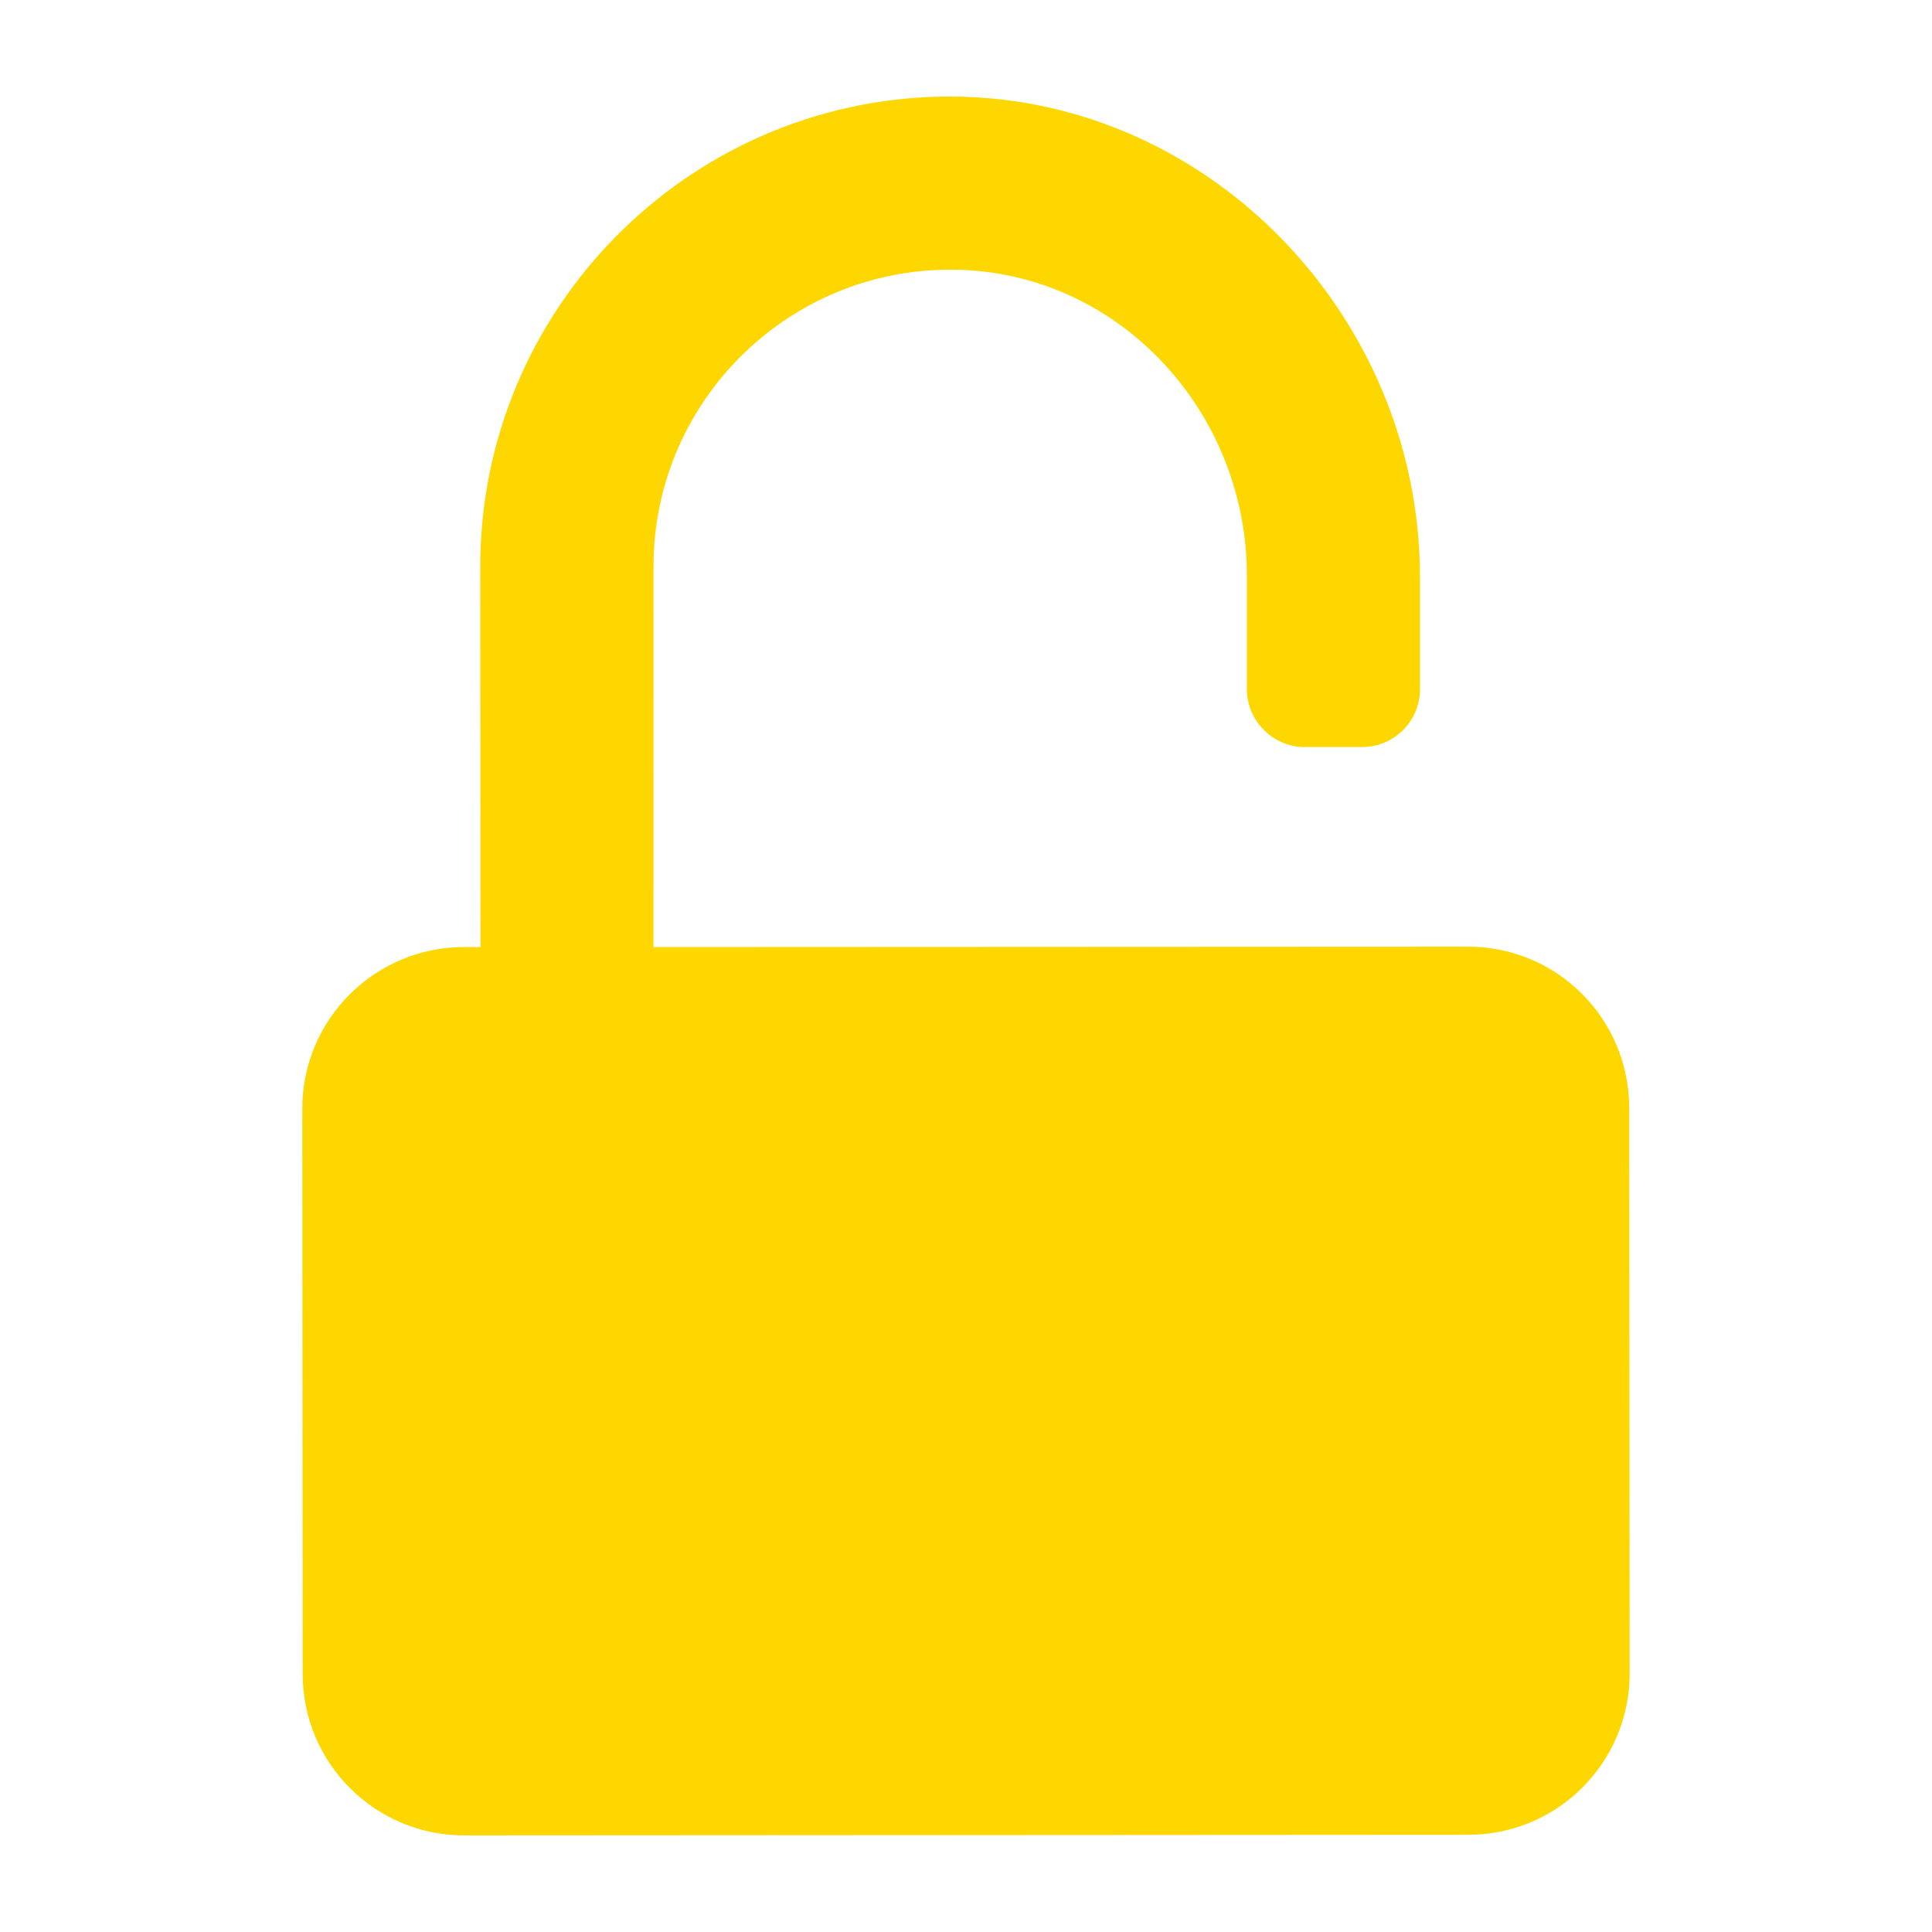 <svg fill="#ffd700" height="100pt" viewBox="0 0 100 100" width="100pt" xmlns="http://www.w3.org/2000/svg"><path d="m84.328 57.352c0-4.621-3.738-8.359-8.352-8.352l-42.141.02h-.012l.004-19.691c-.012-8.73 7.301-15.781 16.121-15.352 8.25.41 14.578 7.519 14.59 15.781v5.91c0 1.648 1.352 3 3 3h2.961c1.66 0 3.012-1.352 3-3.012v-5.801c-.012-13.605-11.148-25.086-24.75-24.855-13.219.23-23.891 11.059-23.891 24.328l.012 19.691h-.871c-4.609.012-8.352 3.75-8.352 8.359l.02 29.27c0 4.609 3.738 8.352 8.352 8.352l51.98-.031c4.609 0 8.352-3.738 8.352-8.352z"/></svg>